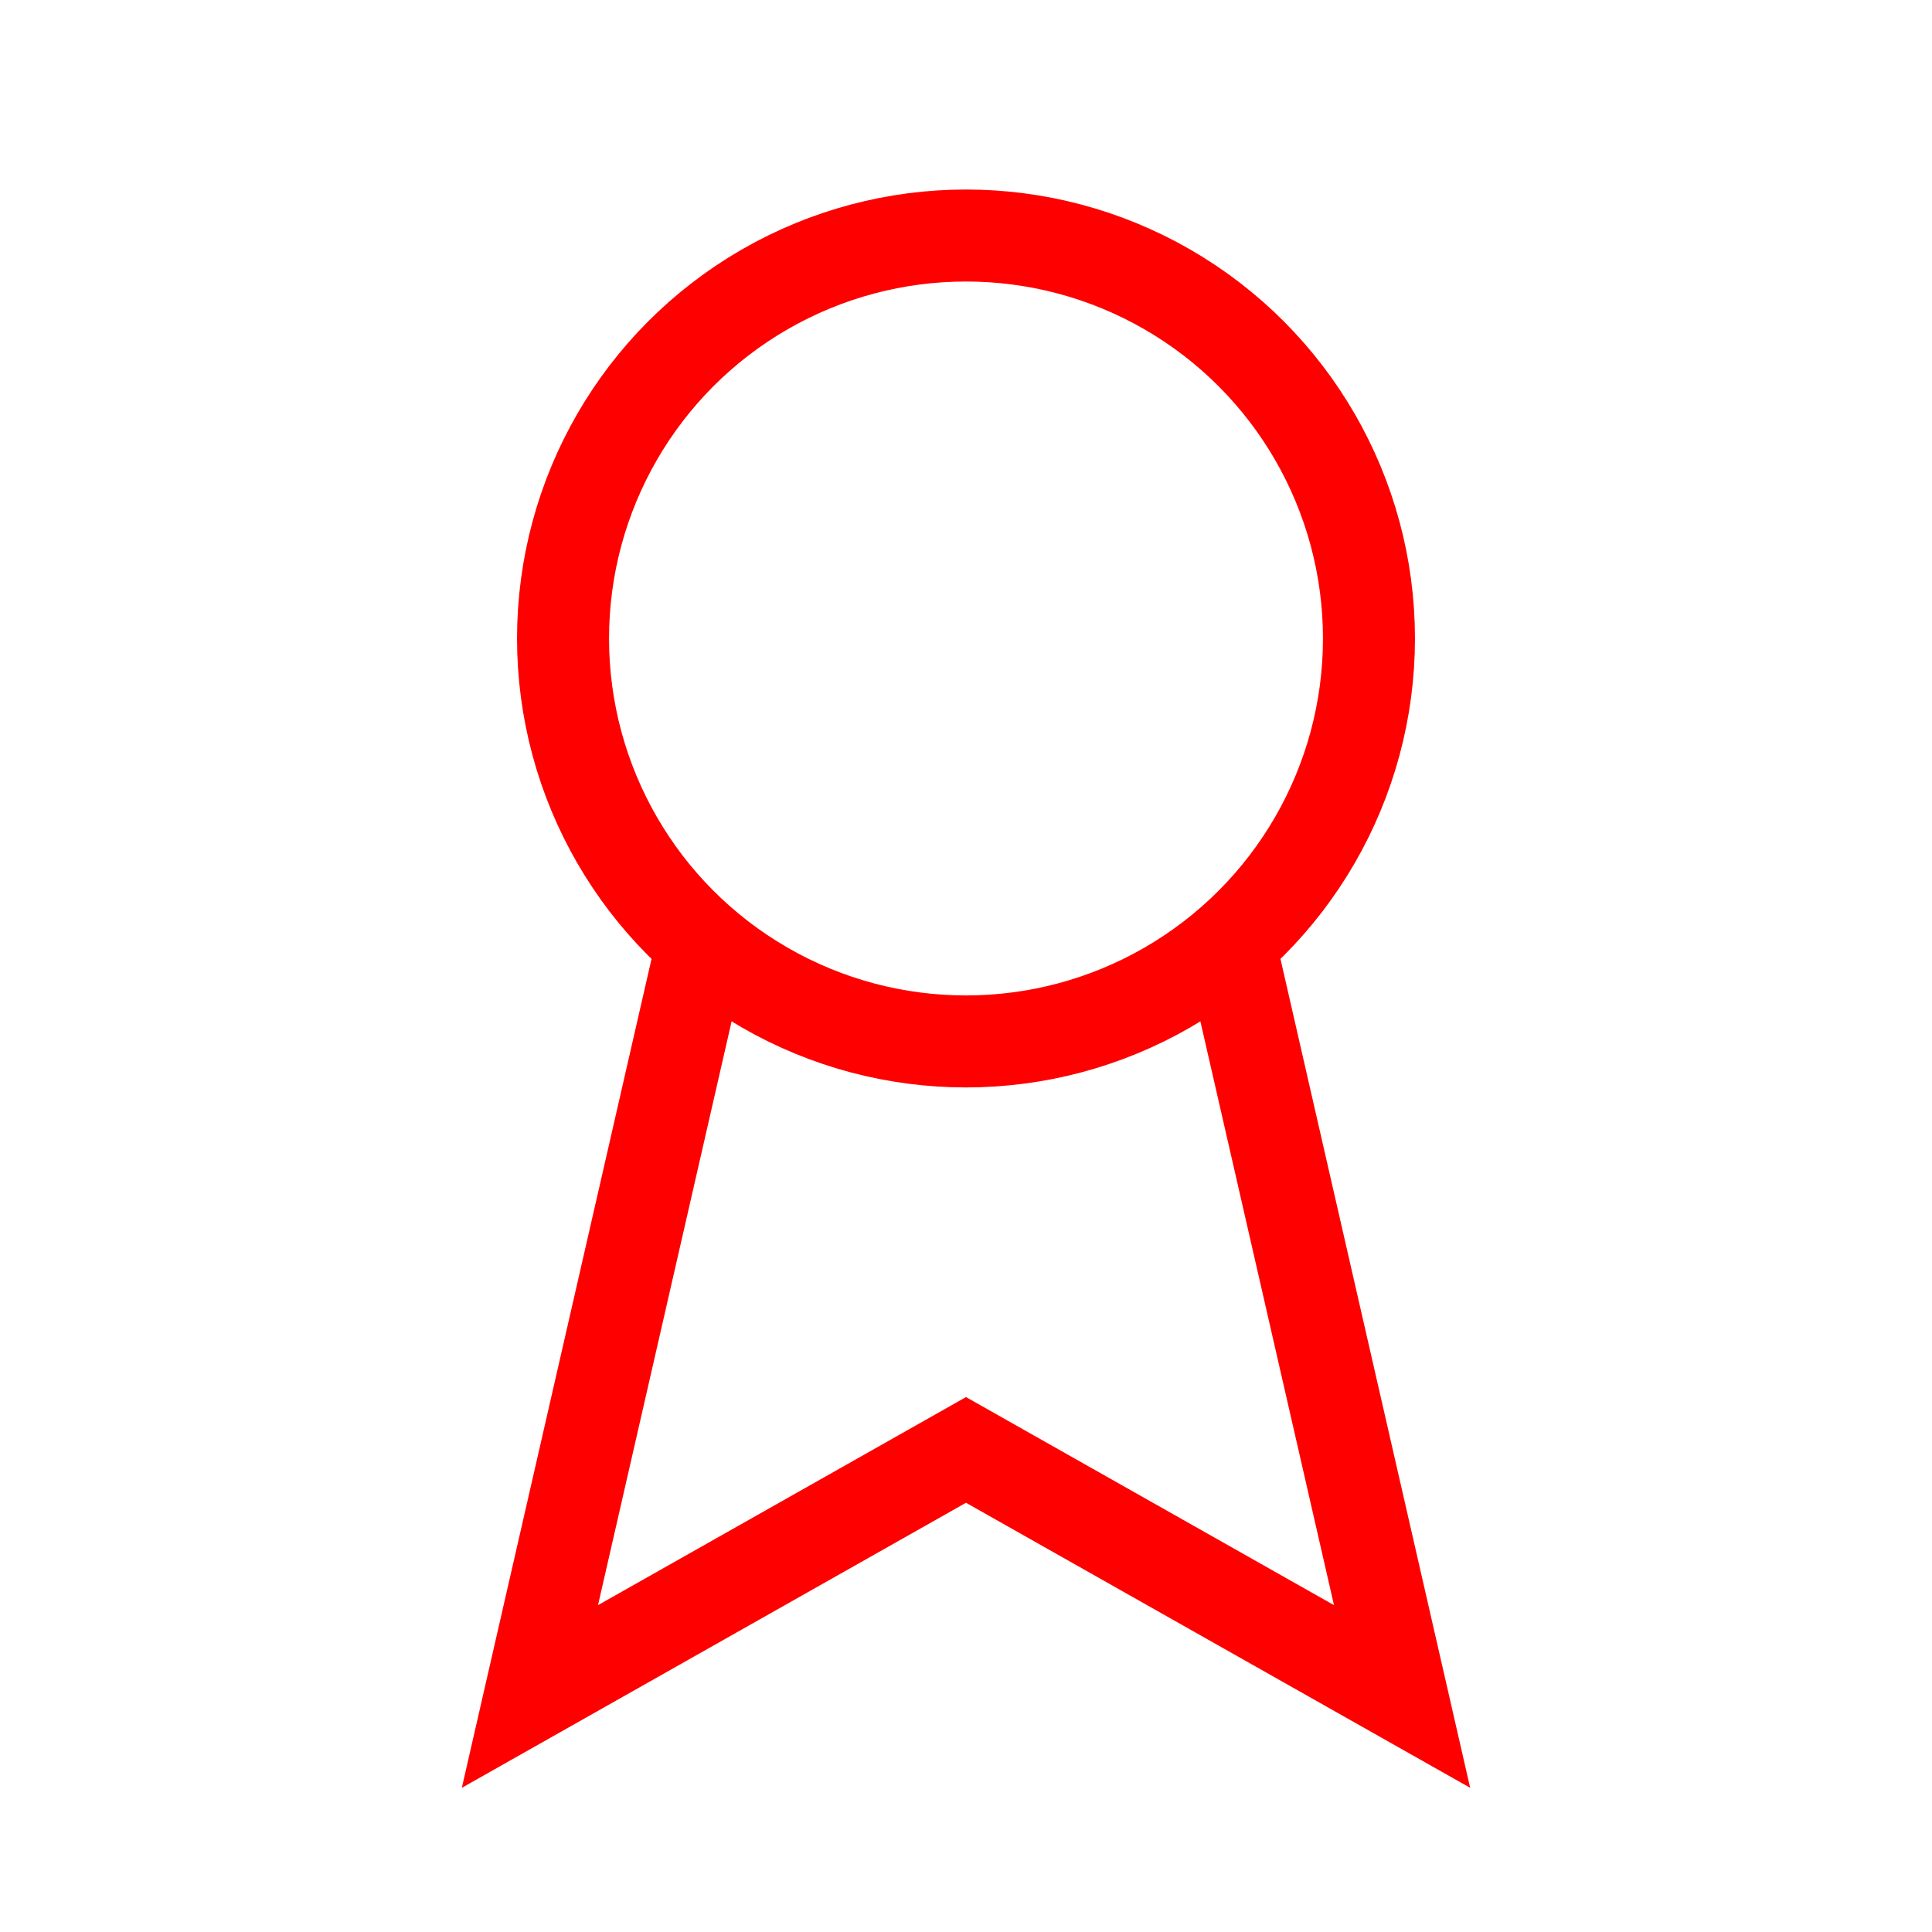 <?xml version="1.0" encoding="utf-8"?>
<!-- Generator: Adobe Illustrator 18.0.0, SVG Export Plug-In . SVG Version: 6.00 Build 0)  -->
<!DOCTYPE svg PUBLIC "-//W3C//DTD SVG 1.1//EN" "http://www.w3.org/Graphics/SVG/1.1/DTD/svg11.dtd">
<svg version="1.1" id="Слой_1" xmlns="http://www.w3.org/2000/svg" xmlns:xlink="http://www.w3.org/1999/xlink" x="0px" y="0px"
	 viewBox="0 0 105 105" enable-background="new 0 0 105 105" xml:space="preserve">
<g>
	<circle fill="none" stroke="#FF0000" stroke-width="5" stroke-miterlimit="10" cx="52.5" cy="34.7" r="21.9"/>
	<polyline fill="none" stroke="#FF0000" stroke-width="5" stroke-miterlimit="10" points="38,52 28.8,92.2 52.5,78.8 76.2,92.2 
		67,52 	"/>
</g>
</svg>
